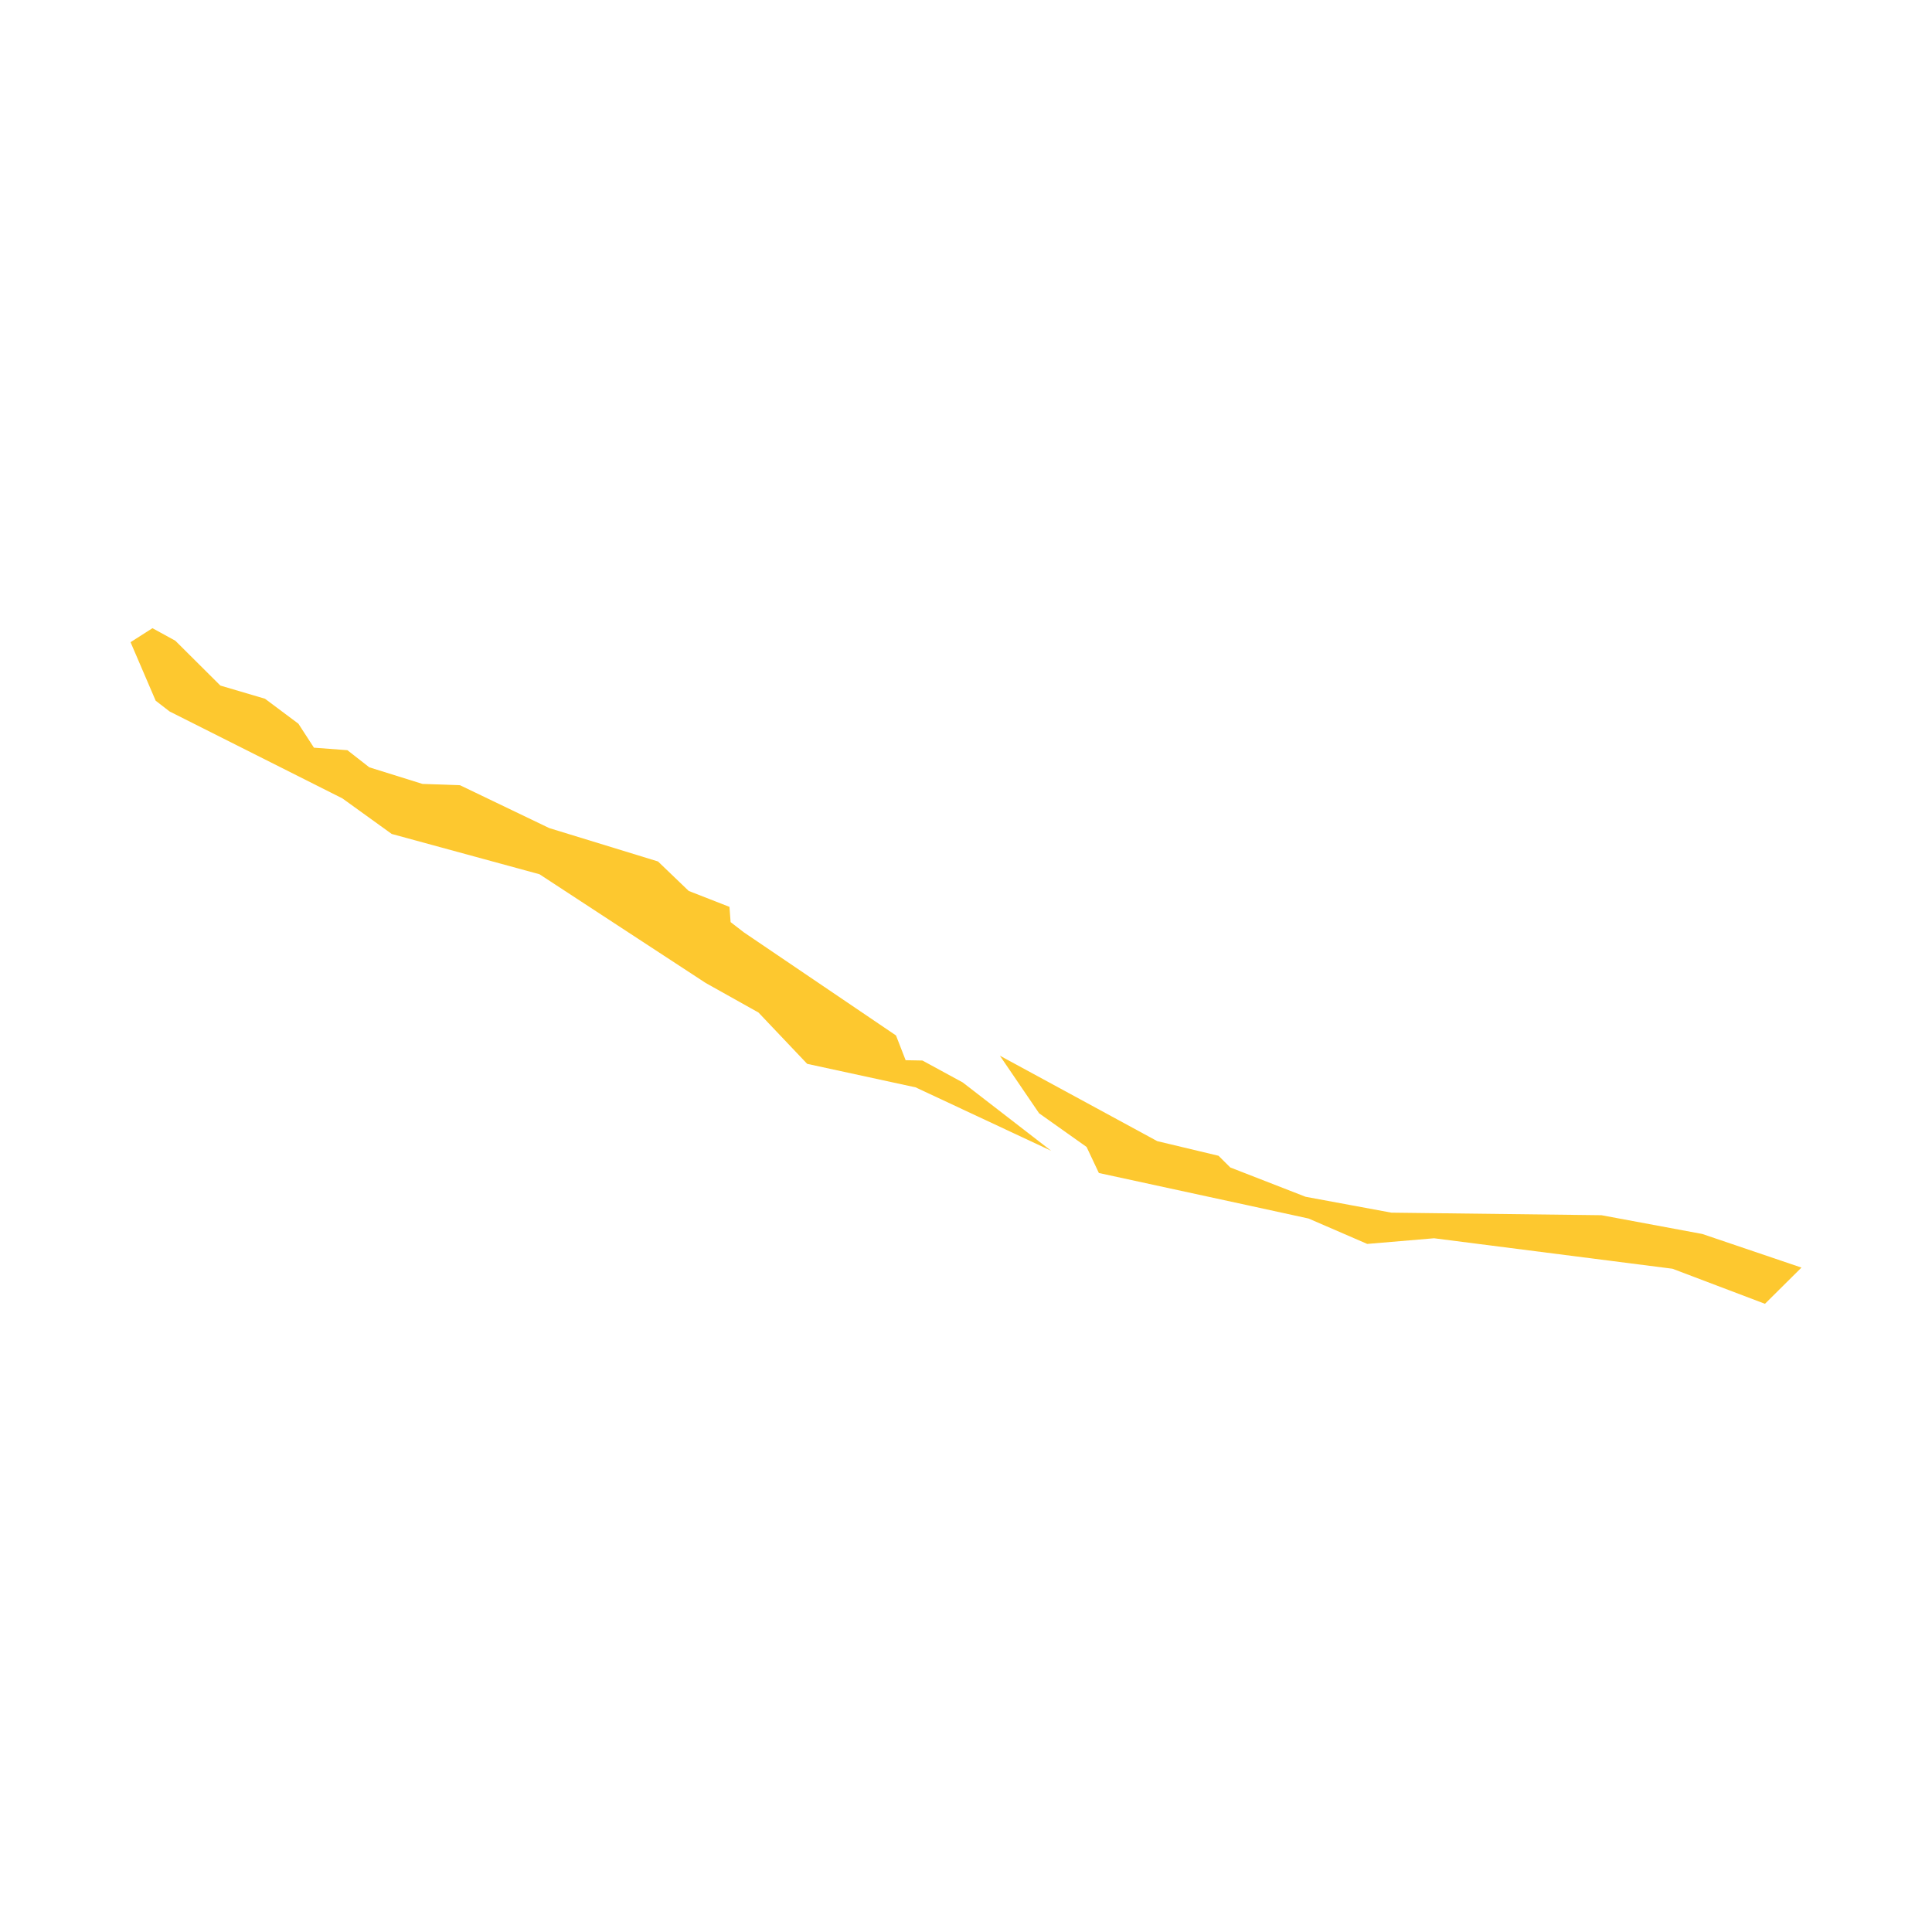 <svg xmlns="http://www.w3.org/2000/svg" fill="#fdc82f80" width="256" height="256" viewBox="-20 -20 296 143.51"><path d="M88.119,54.356 62.654,37.698 40.014,31.524 32.456,26.074 5.982,12.758 3.85,11.108 0,2.142 3.358,0 6.858,1.917 13.766,8.791 20.599,10.808 25.715,14.632 28.098,18.307 33.223,18.691 36.581,21.315 44.722,23.857 50.472,24.057 64.145,30.623 80.811,35.739 85.519,40.256 91.76,42.697 91.936,45.031 93.976,46.605 117.276,62.396 118.751,66.188 121.325,66.237 127.5,69.596 141.041,80.061 120.276,70.346 103.667,66.746 96.202,58.88 88.119,54.356 M171.08,88.395 148.357,83.47 146.474,79.478 139.199,74.321 133.19,65.496 157.298,78.587 166.689,80.829 168.489,82.62 180.03,87.112 193.171,89.545 225.352,89.936 240.809,92.811 256,97.961 250.409,103.51 236.234,98.136 199.712,93.469 189.471,94.336 180.488,90.445 171.08,88.395Z"/></svg>